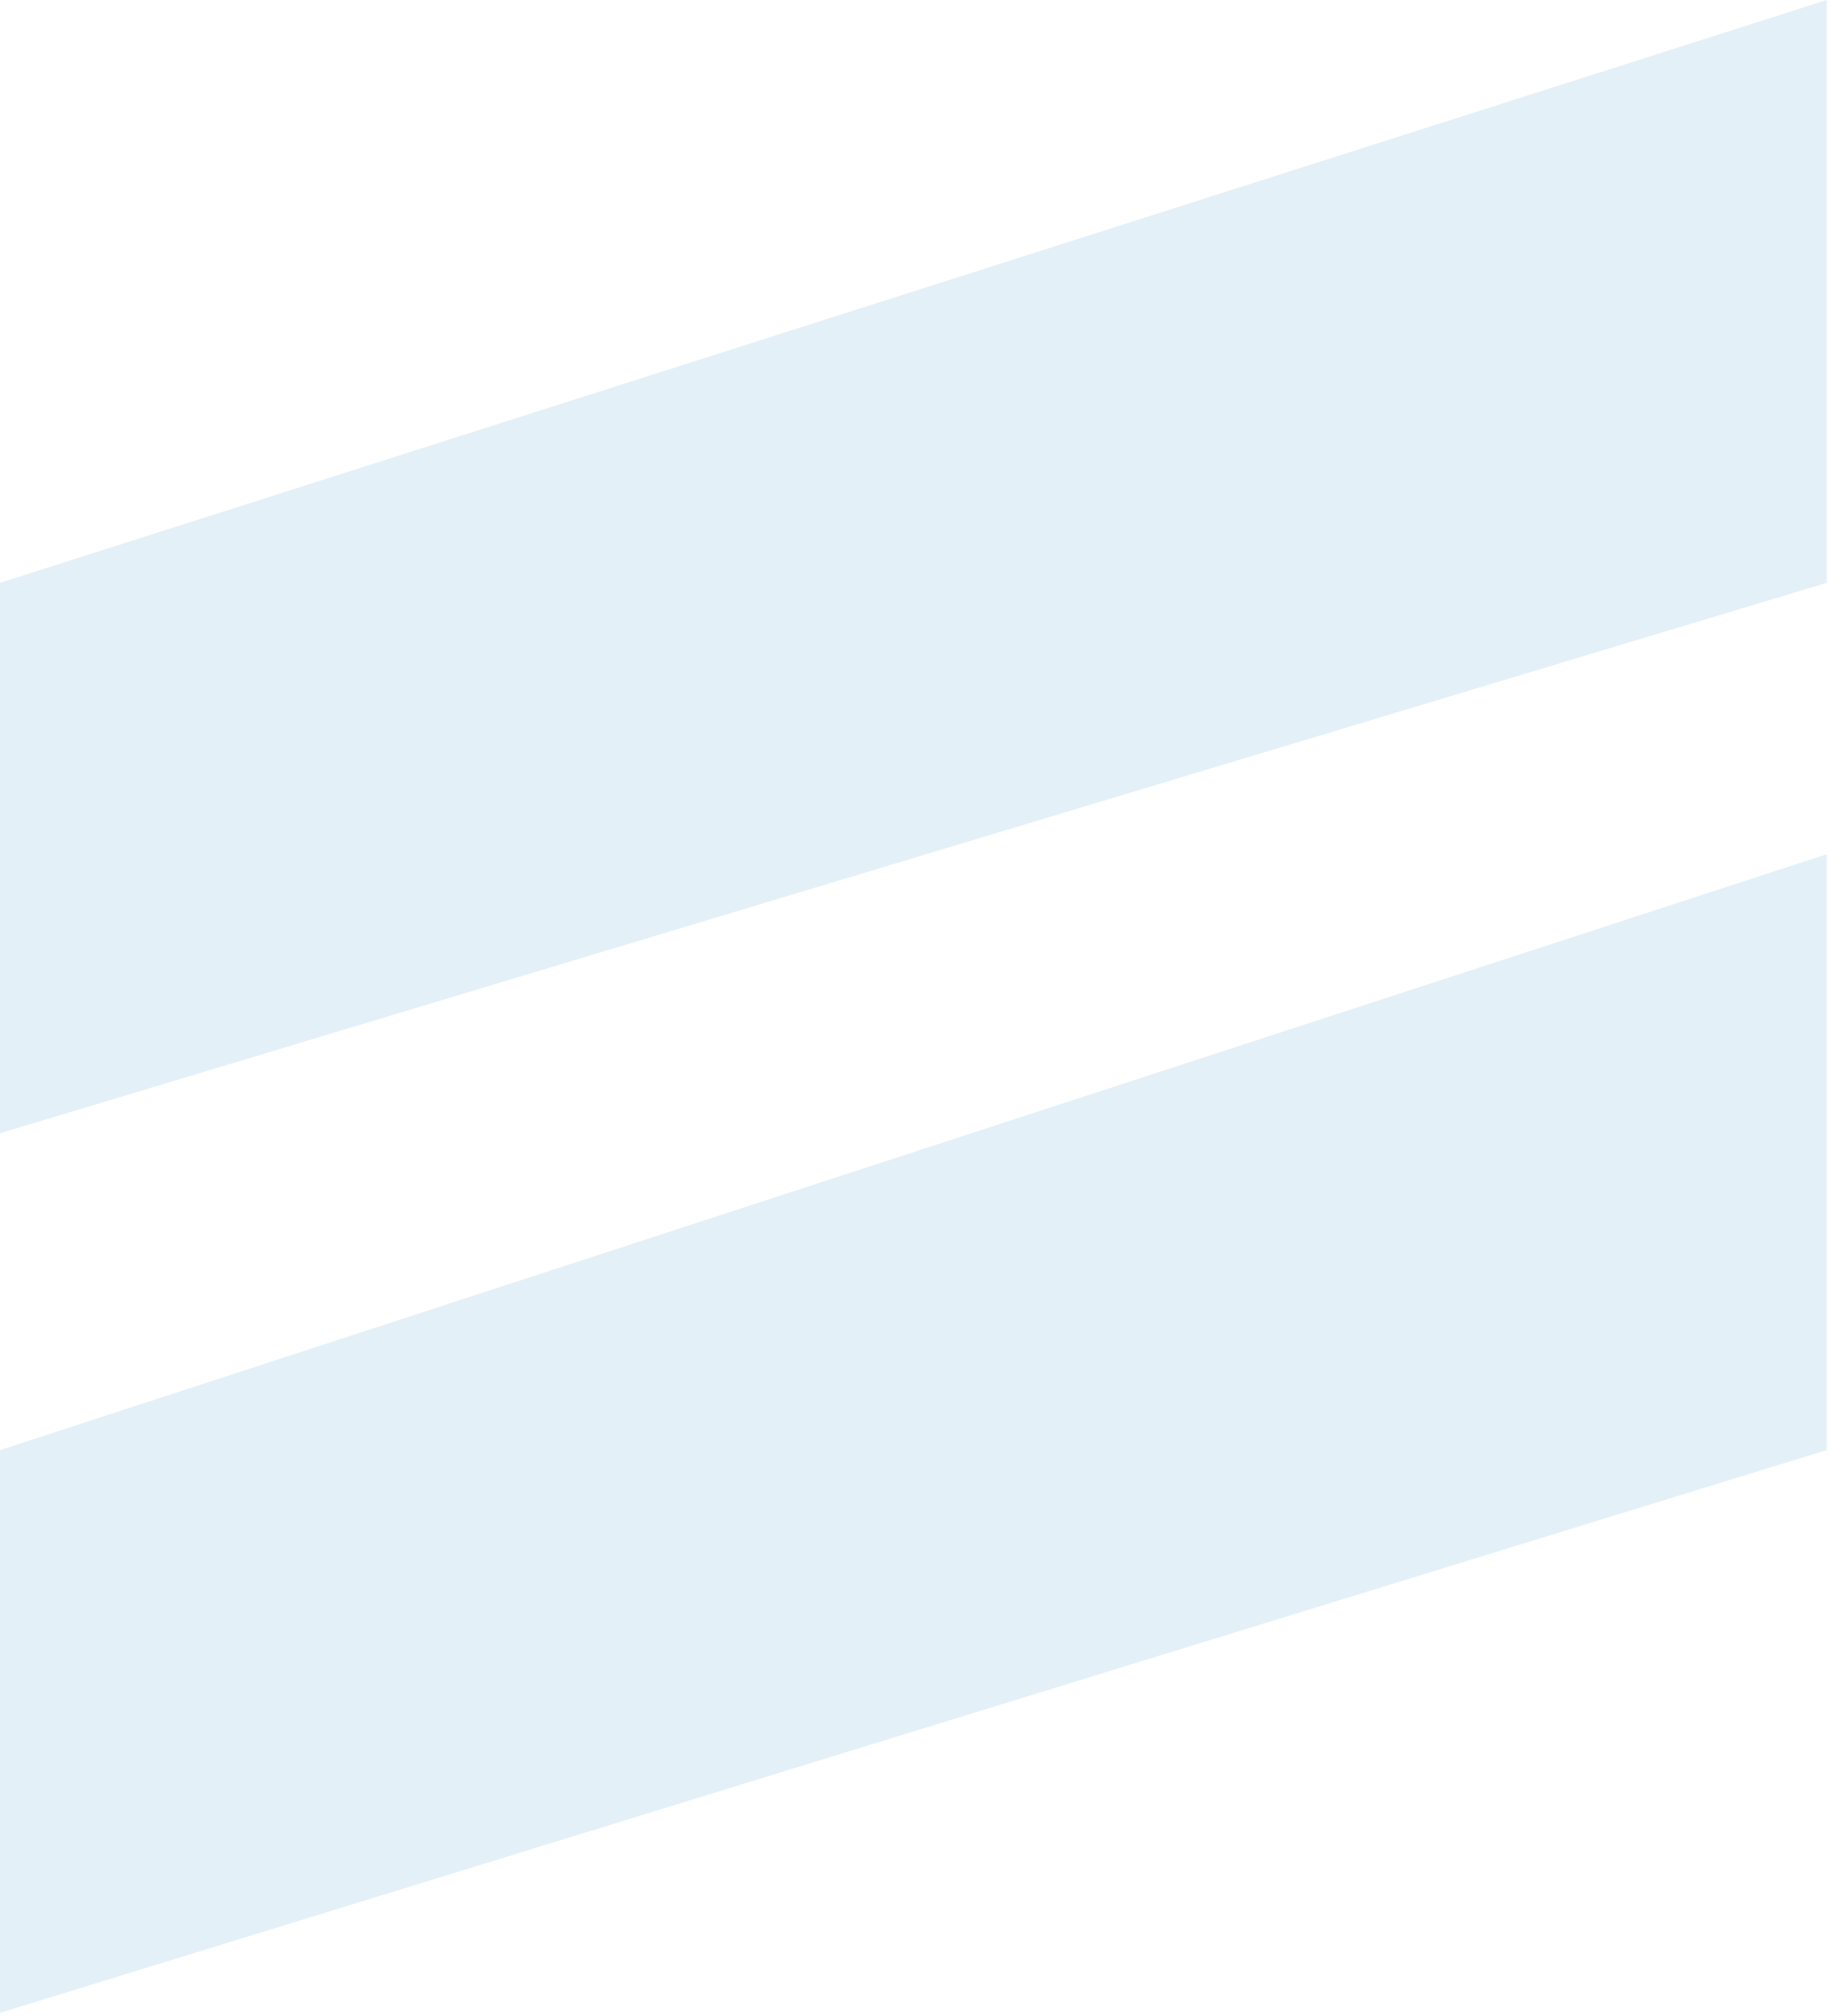 <svg width="138" height="152" viewBox="0 0 138 152" fill="none" xmlns="http://www.w3.org/2000/svg">
<g opacity="0.2">
<path d="M0 43.95L137.754 0V43.95L0 85.459V43.95Z" fill="#7AB6D8"/>
<path d="M0 109.348L137.754 64.414V109.348L0 151.786V109.348Z" fill="#7AB6D8"/>
</g>
</svg>
